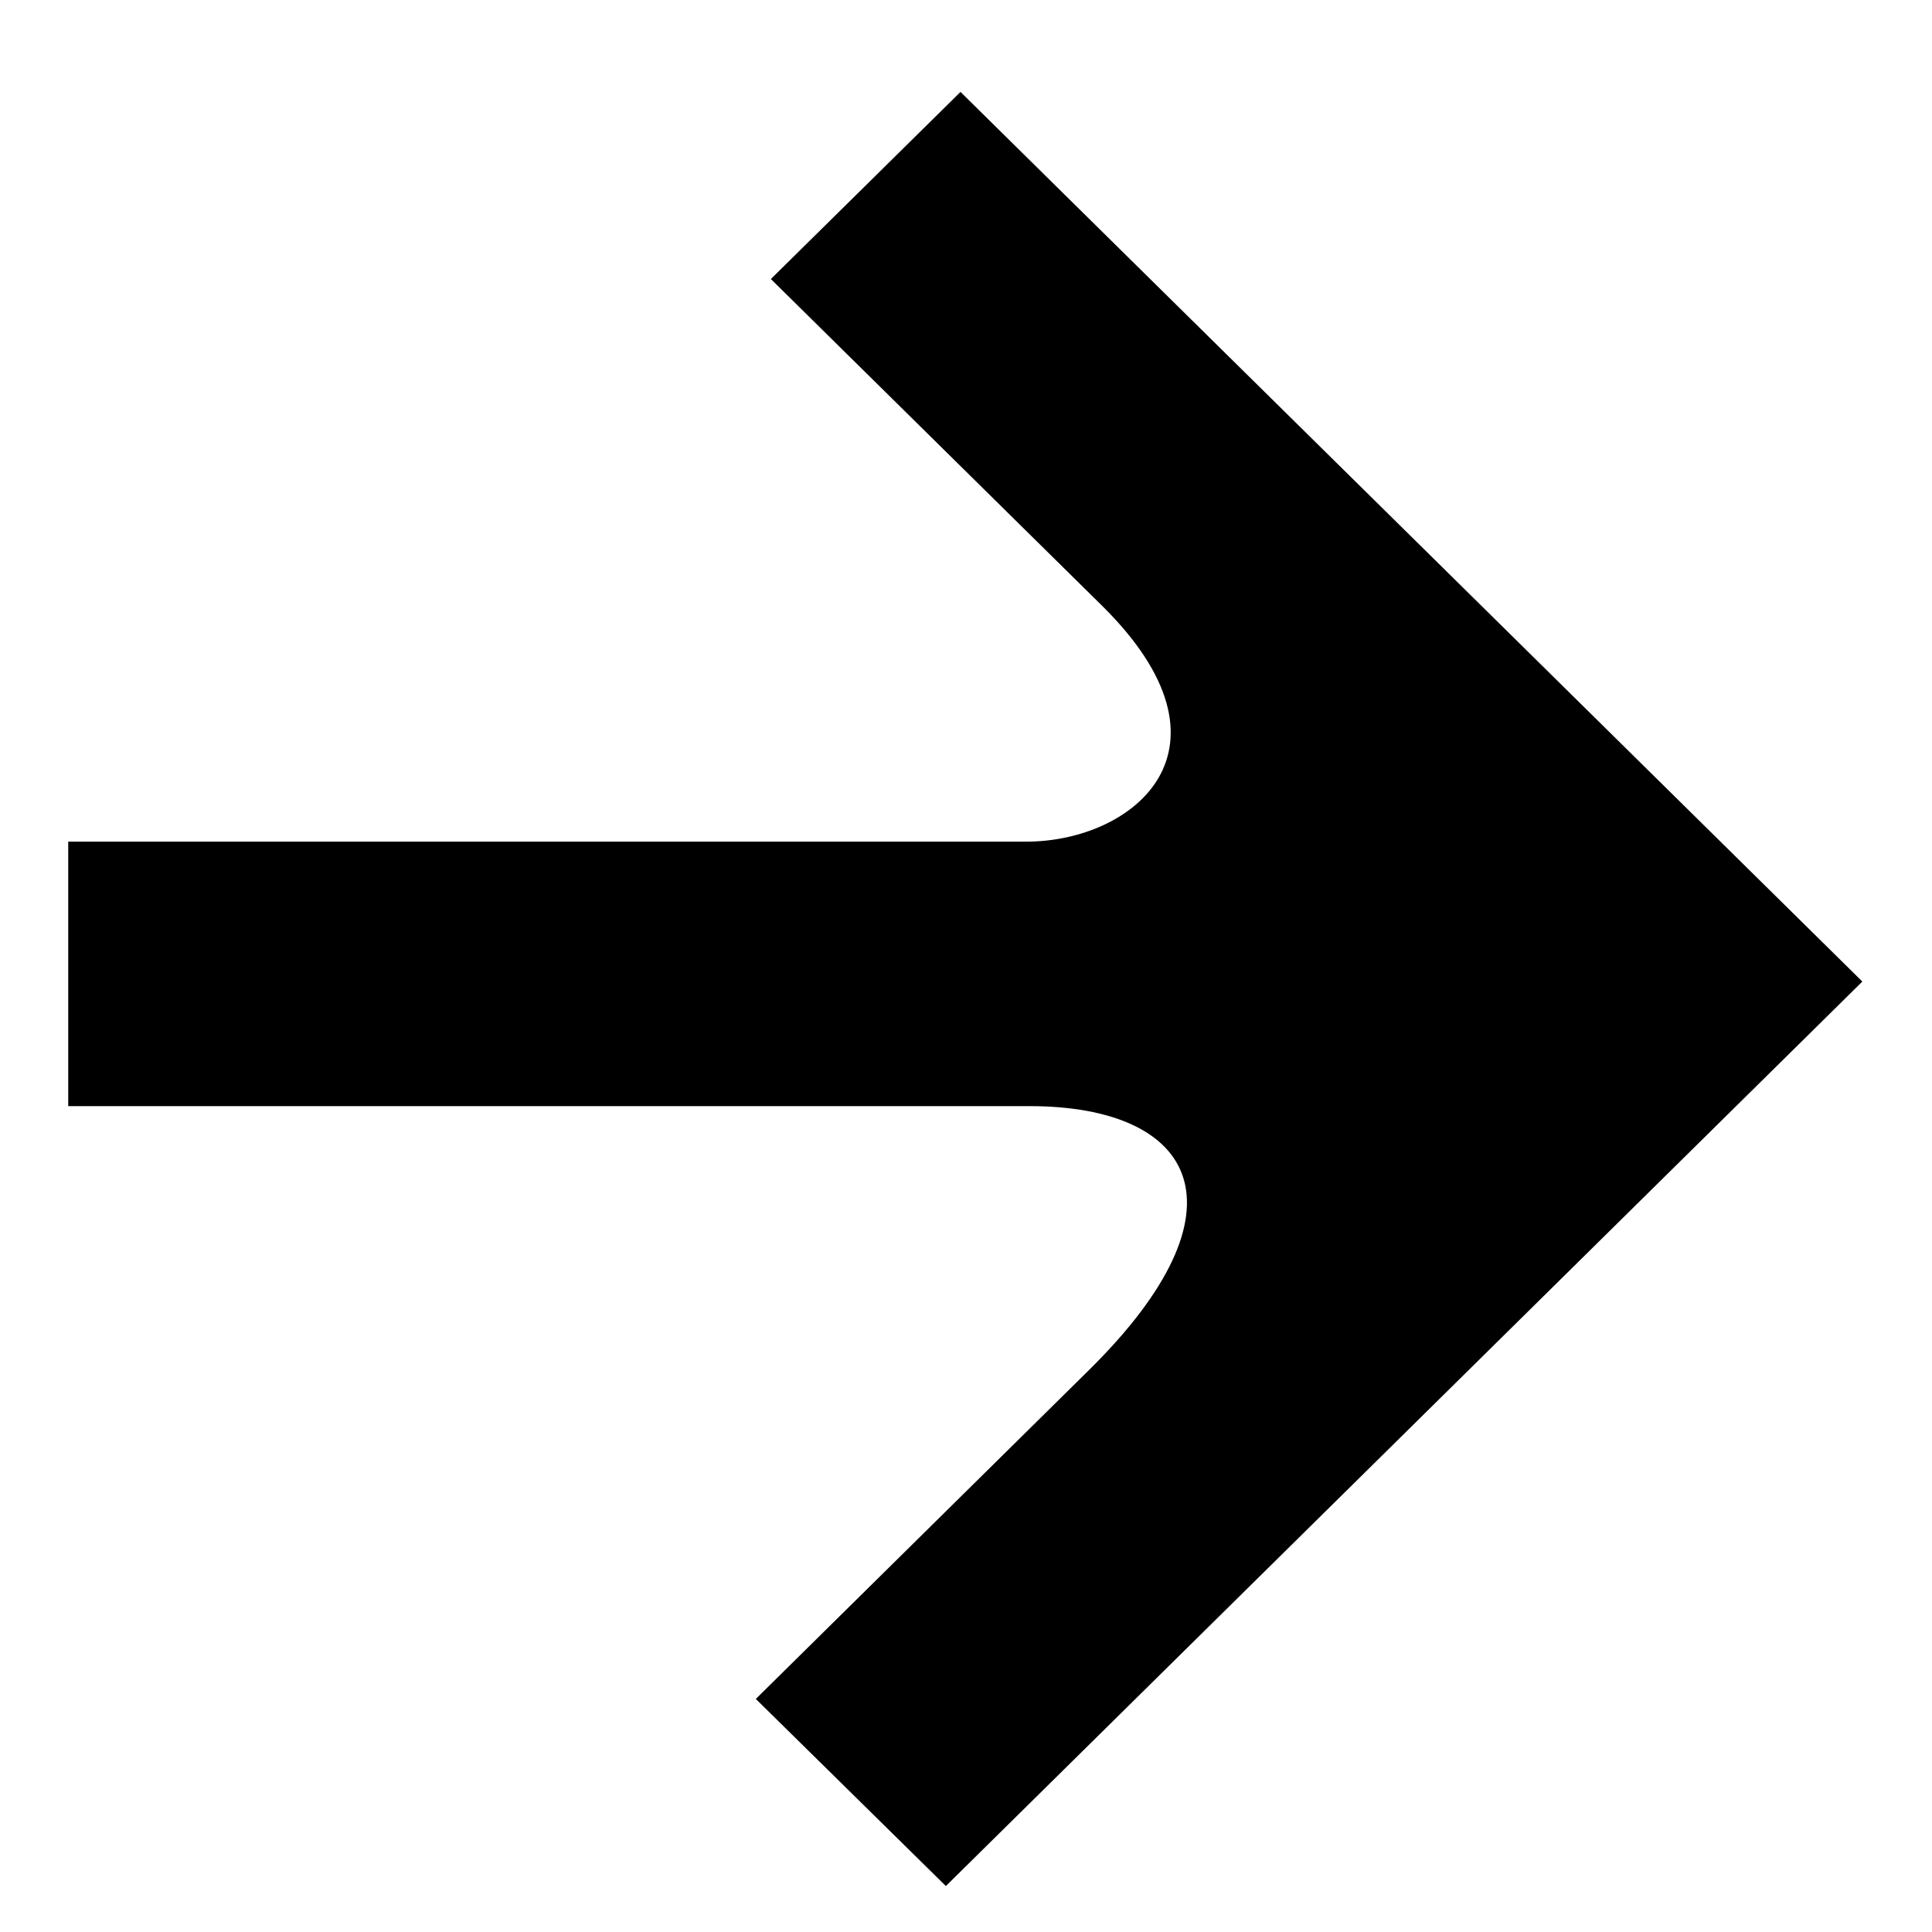 <svg width="19" height="19" viewBox="0 0 19 19" fill="none" xmlns="http://www.w3.org/2000/svg">
<g clip-path="url(#clip0_138_9)">
<path d="M9.446 0.904L7.581 2.744L10.836 5.955C12.262 7.361 11.154 8.277 10.093 8.277H0.671V10.878H10.123C11.761 10.878 12.326 11.883 10.704 13.479L7.433 16.708L9.302 18.548L18.315 9.653L9.446 0.904Z" fill="black"/>
</g>
<defs>
<clipPath id="clip0_138_9">
<rect width="17.644" height="17.644" fill="white" transform="translate(0.671 0.904)"/>
</clipPath>
</defs>
</svg>
